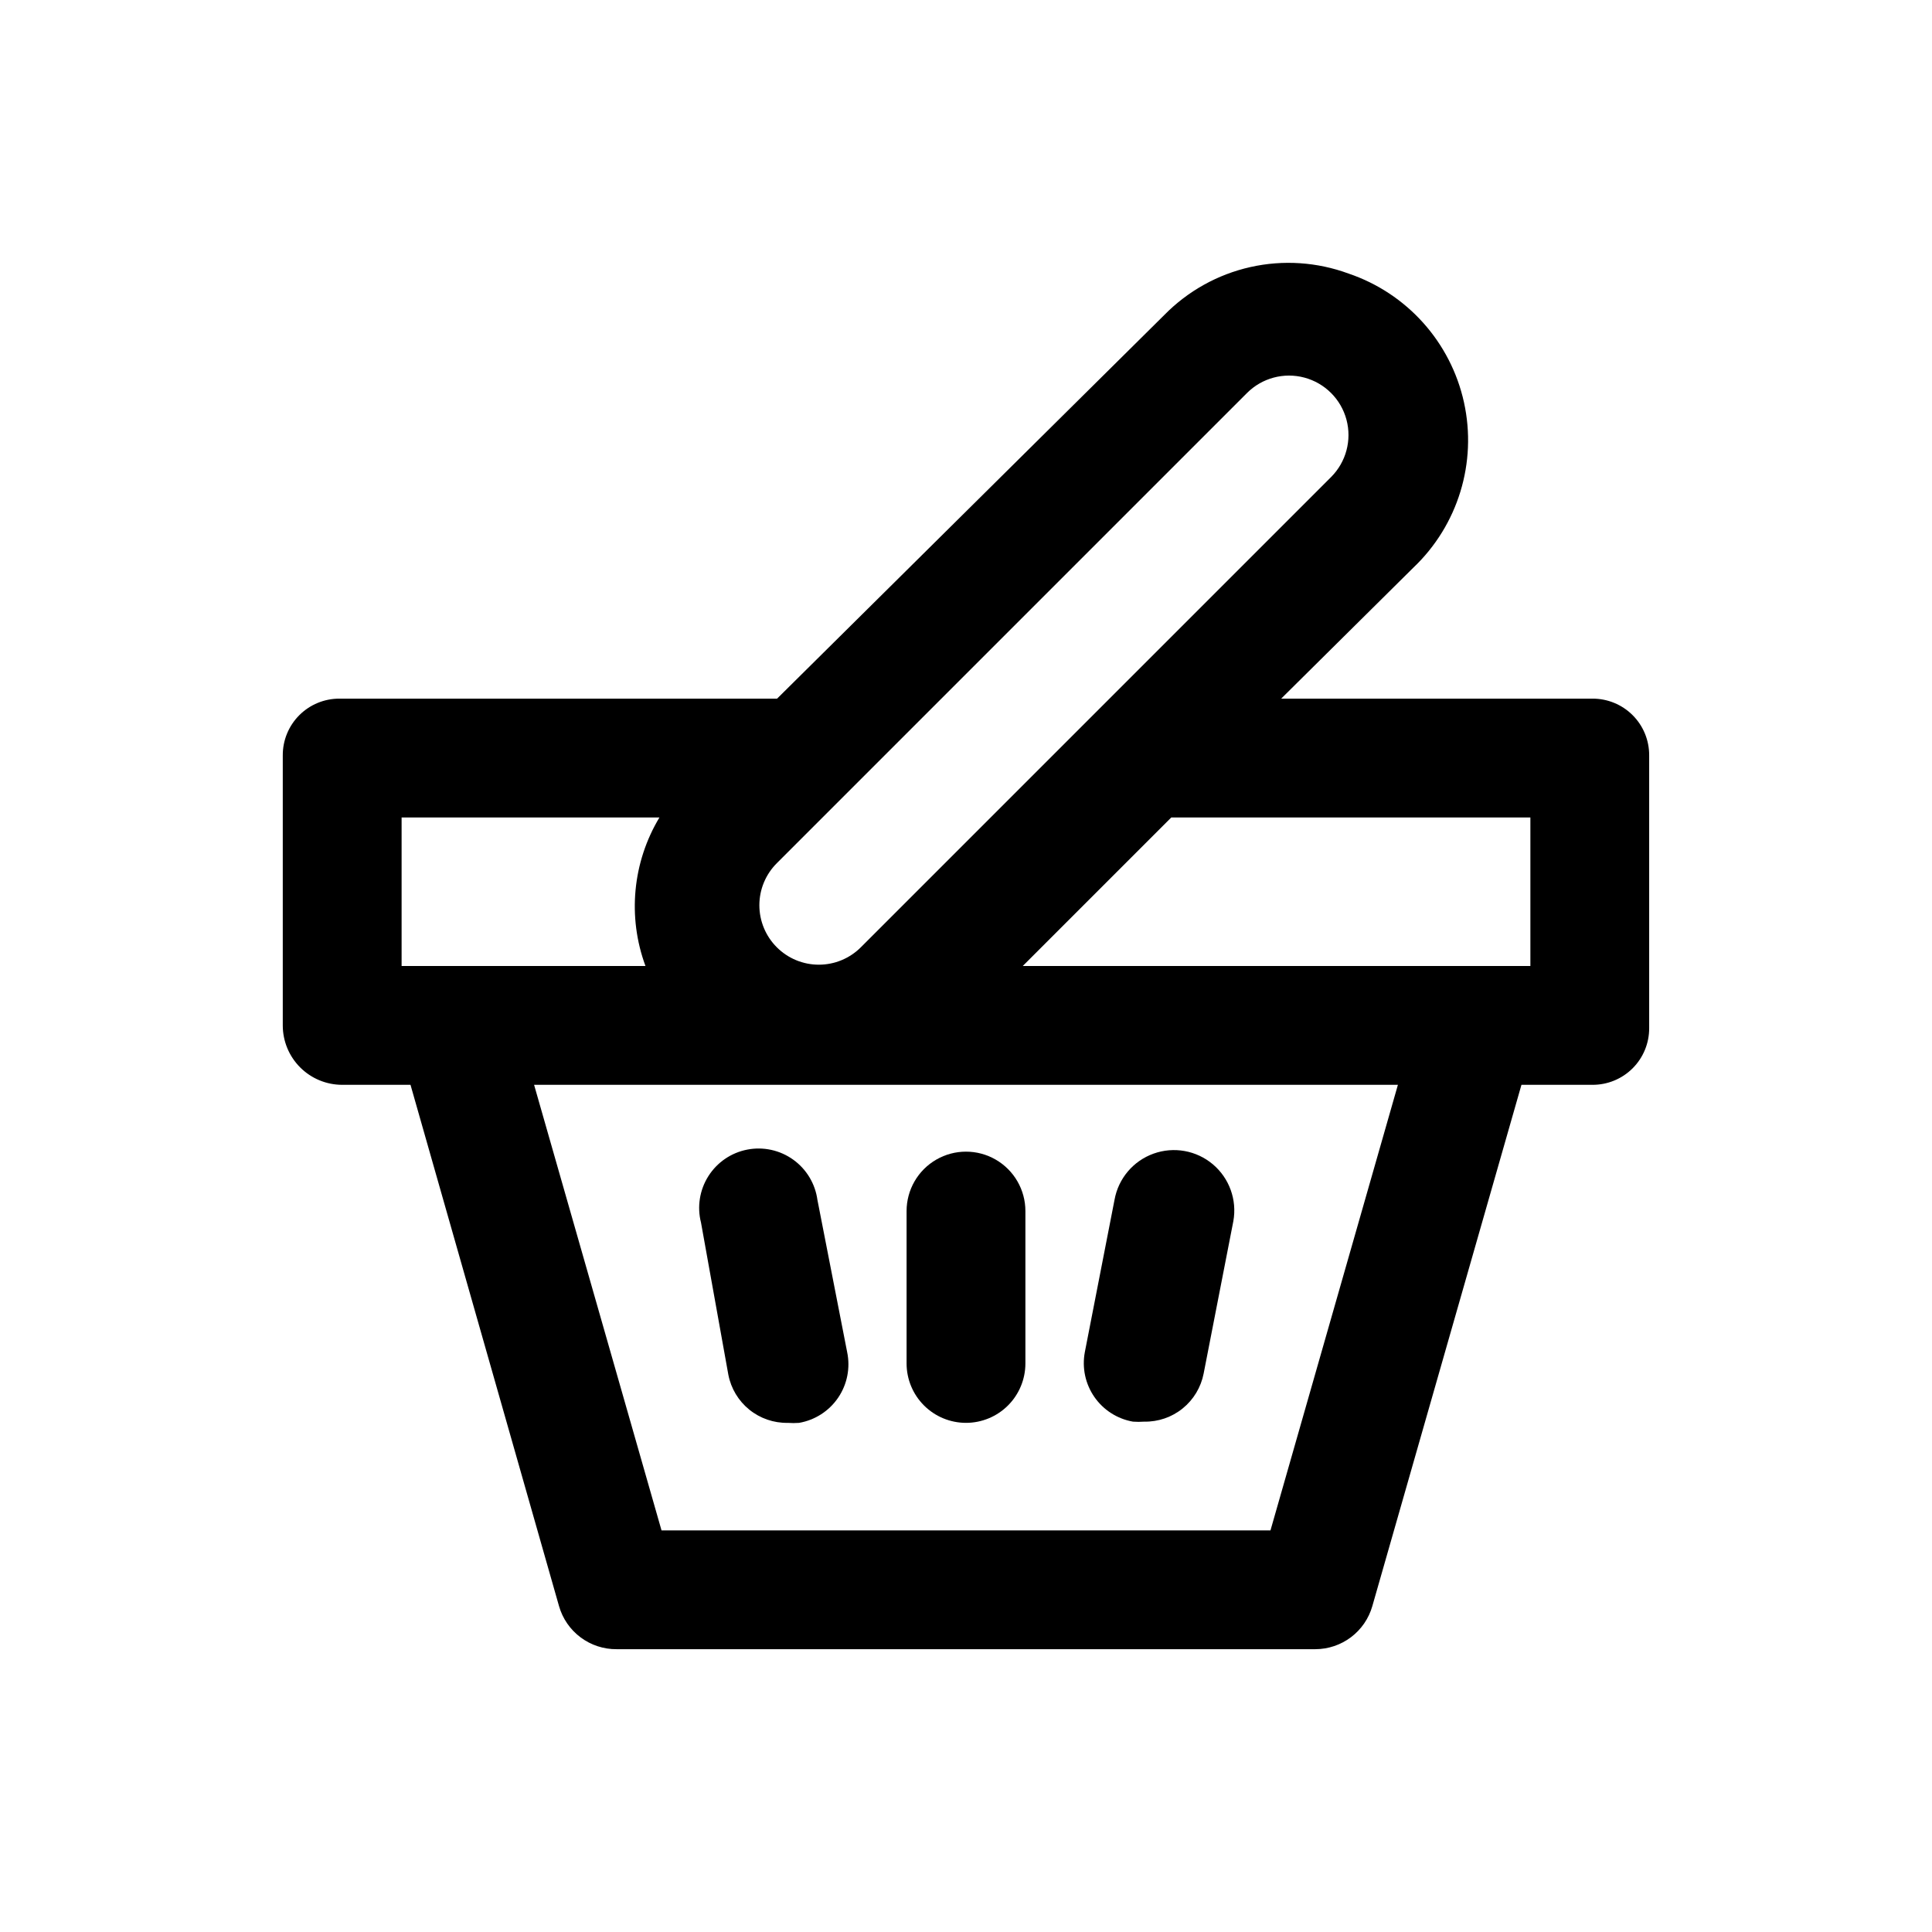 <?xml version="1.0" encoding="UTF-8"?>
<!-- Uploaded to: SVG Repo, www.svgrepo.com, Generator: SVG Repo Mixer Tools -->
<svg fill="#000000" width="800px" height="800px" version="1.1" viewBox="144 144 512 512" xmlns="http://www.w3.org/2000/svg">
 <g>
  <path d="m566.02 329.15h-82.5l35.031-34.715c11.84-11.242 16.93-27.863 13.418-43.809s-15.113-28.891-30.578-34.125c-8.324-3.07-17.359-3.672-26.02-1.73-8.656 1.941-16.57 6.344-22.789 12.676l-102.65 101.7h-115.96c-3.992-0.02-7.828 1.559-10.652 4.383s-4.402 6.66-4.383 10.656v71.555c0 4.176 1.66 8.18 4.613 11.133 2.953 2.953 6.957 4.613 11.133 4.613h18.105l39.359 138.15c0.945 3.312 2.953 6.219 5.711 8.281 2.758 2.062 6.117 3.164 9.559 3.133h185.15c3.414-0.004 6.738-1.121 9.465-3.18 2.727-2.059 4.711-4.949 5.648-8.234l39.52-138.15h18.812c3.992 0.02 7.832-1.559 10.656-4.383s4.398-6.66 4.379-10.656v-72.262c0.02-3.996-1.555-7.832-4.379-10.656s-6.664-4.402-10.656-4.383zm-16.453 31.488v39.359l-134.53 0.004 39.359-39.359zm-75.098-112.49c3.981-3.981 9.777-5.535 15.215-4.078 5.438 1.457 9.684 5.703 11.141 11.137 1.457 5.438-0.098 11.238-4.078 15.219l-124.61 124.61c-2.953 2.957-6.961 4.617-11.141 4.617-4.18 0-8.184-1.66-11.137-4.617-2.957-2.953-4.621-6.961-4.621-11.141 0-4.176 1.664-8.184 4.621-11.137zm-224.04 112.49h68.328c-7.141 11.879-8.504 26.359-3.699 39.363h-64.629zm230.26 188.93h-161.38l-33.77-118.08h228.92z"/>
  <path d="m400 521.07c4.176 0 8.18-1.66 11.133-4.613 2.949-2.949 4.609-6.957 4.609-11.129v-40.387c0-5.625-3-10.82-7.871-13.633s-10.875-2.812-15.746 0-7.871 8.008-7.871 13.633v40.387c0 4.172 1.66 8.18 4.613 11.129 2.953 2.953 6.957 4.613 11.133 4.613z"/>
  <path d="m444.24 520.75c0.996 0.074 1.996 0.074 2.992 0 3.707 0.07 7.316-1.172 10.195-3.508 2.879-2.332 4.844-5.606 5.551-9.242l7.871-40.383c1.012-5.625-1.055-11.363-5.418-15.055-4.367-3.688-10.367-4.769-15.746-2.832-5.375 1.934-9.312 6.594-10.324 12.219l-7.871 40.383c-0.781 4.137 0.129 8.414 2.527 11.875 2.394 3.461 6.078 5.816 10.223 6.543z"/>
  <path d="m337.02 508.32c0.703 3.641 2.668 6.914 5.547 9.246 2.879 2.332 6.492 3.574 10.195 3.508 0.996 0.074 1.996 0.074 2.992 0 4.211-0.723 7.949-3.125 10.355-6.66 2.406-3.531 3.269-7.891 2.398-12.074l-7.871-40.305h-0.004c-0.57-4.301-2.891-8.172-6.414-10.707-3.519-2.531-7.93-3.5-12.188-2.672-4.258 0.824-7.988 3.371-10.305 7.035-2.32 3.664-3.027 8.125-1.949 12.324z"/>
 </g>
</svg>